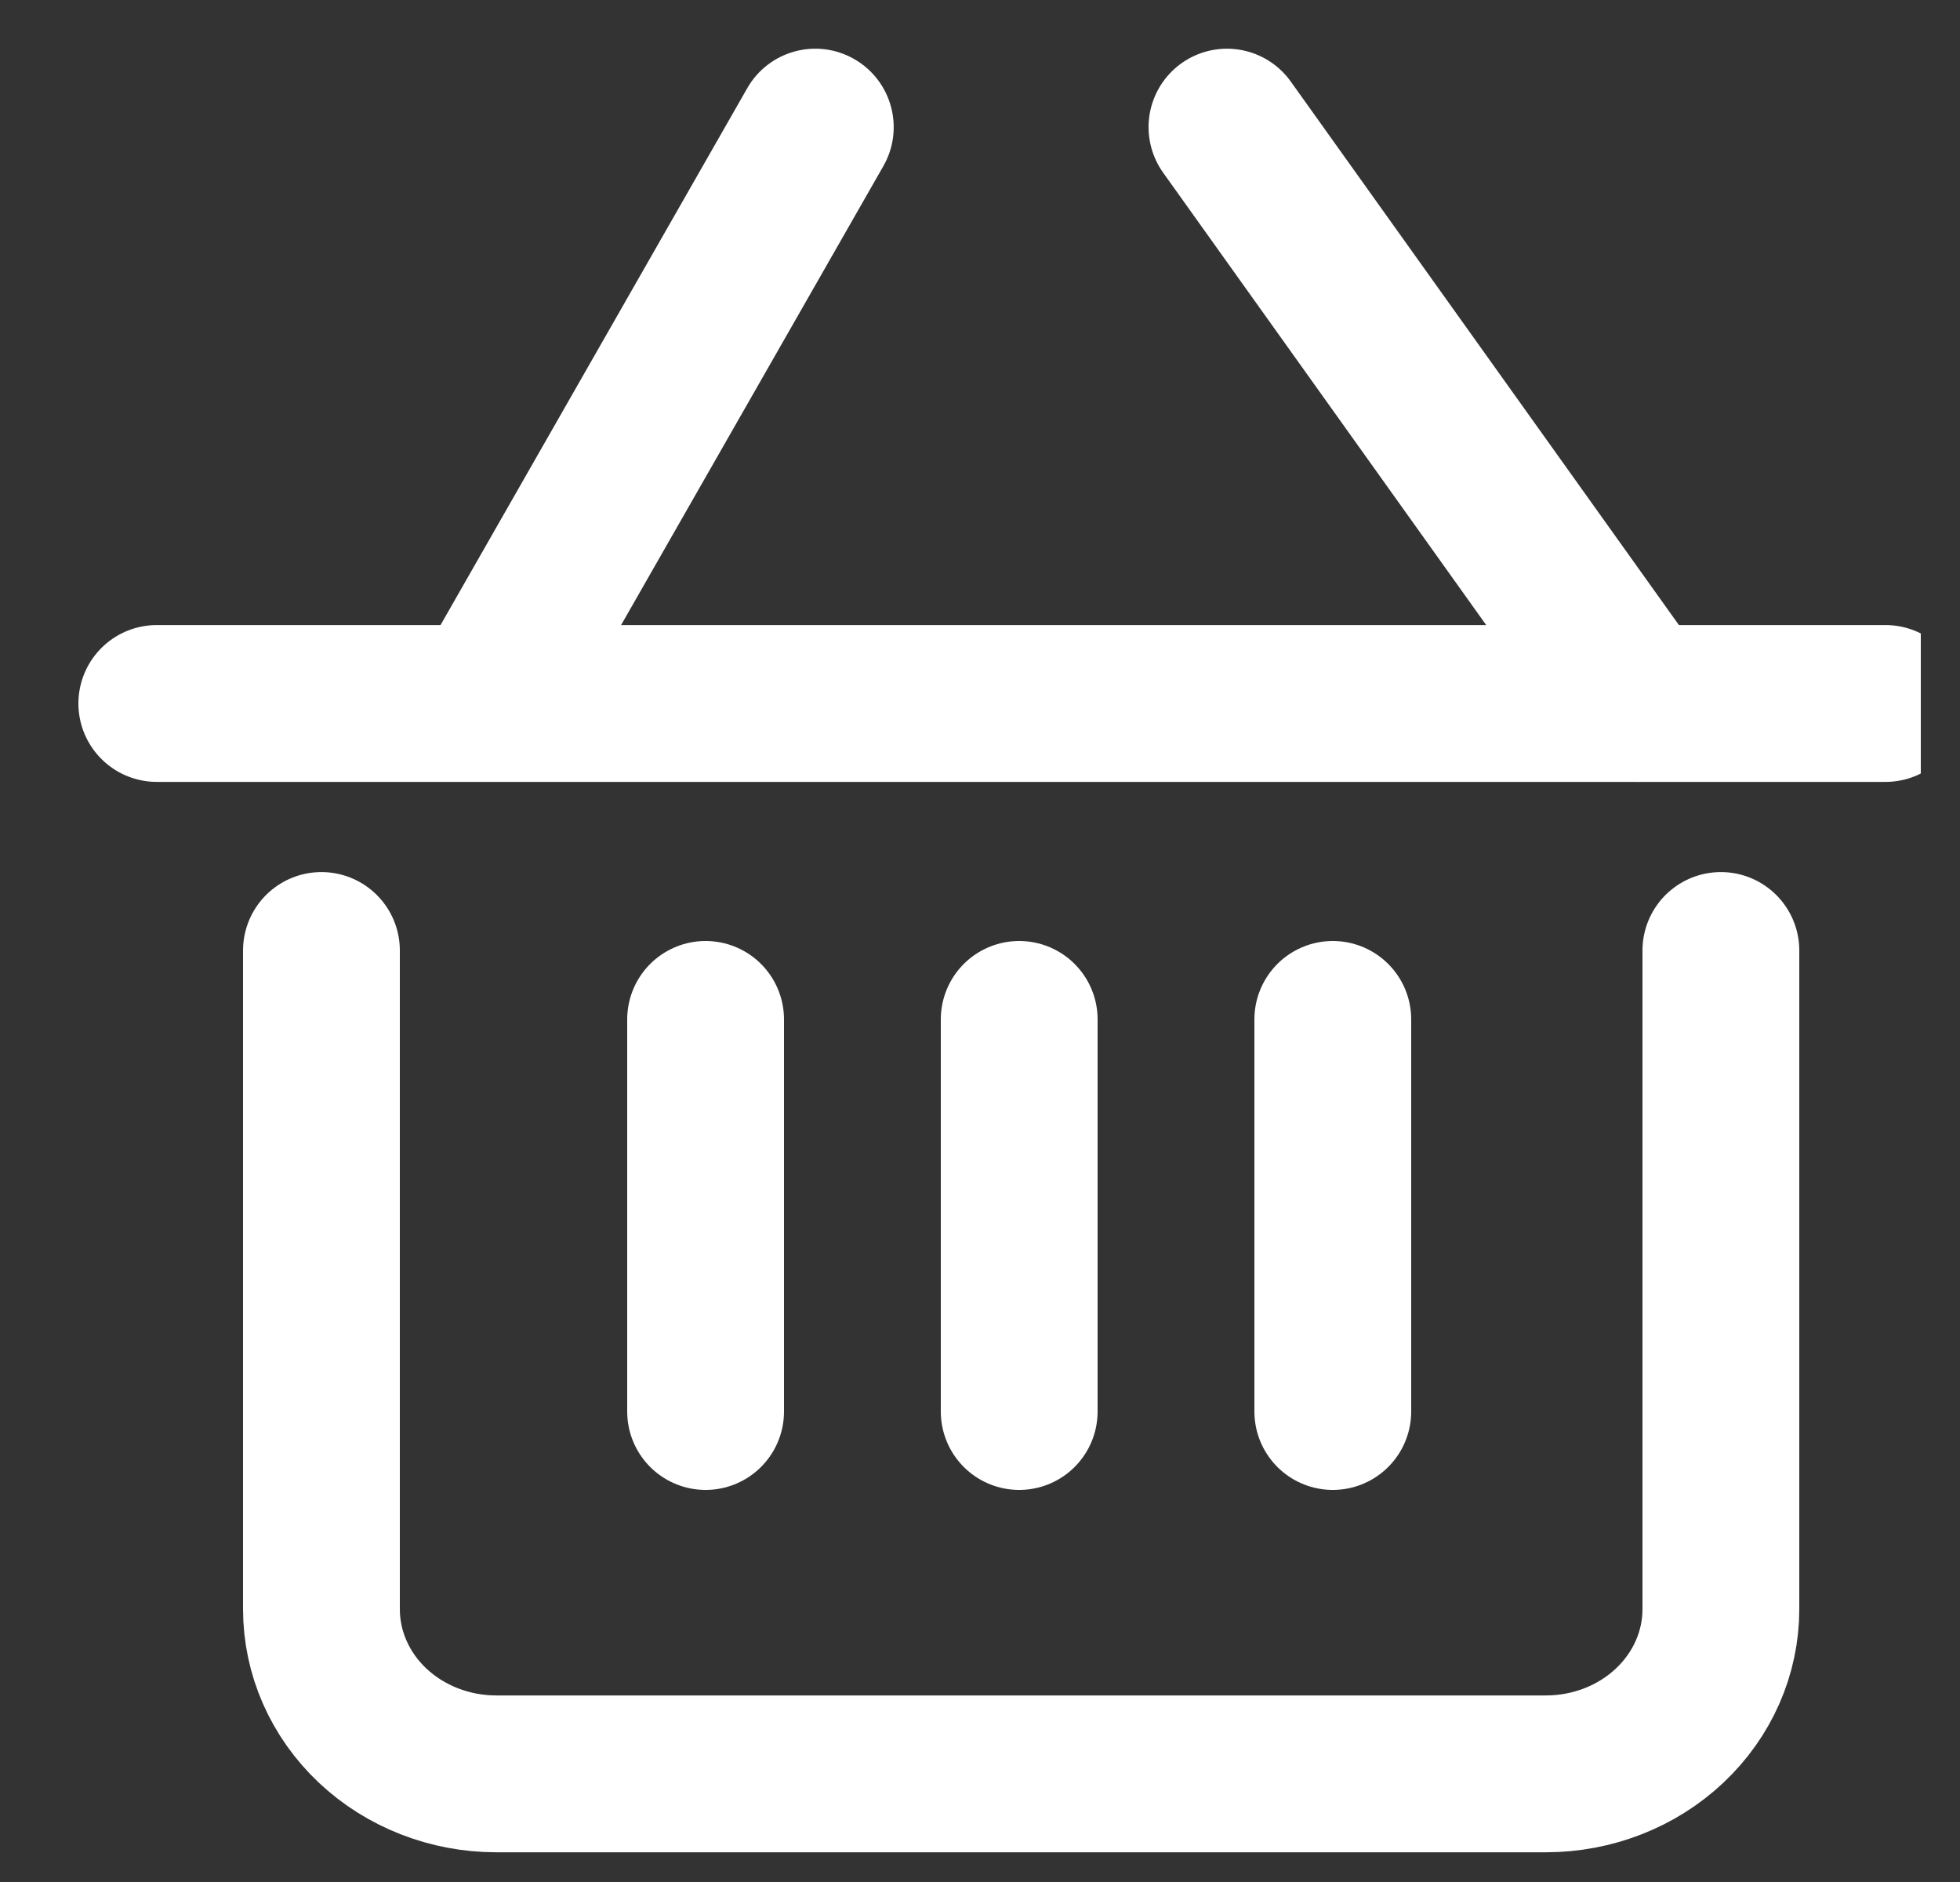 <svg width="25" height="24" viewBox="0 0 25 24" fill="none" xmlns="http://www.w3.org/2000/svg">
<rect x="0" y="0" width="25" height="24" fill="#333333" stroke="none"/>
<g clip-path="url(#clip0_1687_1231)">
<path d="M11.268 2.117C11.541 1.638 11.375 1.027 10.895 0.753C10.416 0.479 9.805 0.645 9.531 1.125L11.268 2.117ZM7.067 9.467L11.268 2.117L9.531 1.125L5.331 8.475L7.067 9.467Z" fill="white"/>
<path d="M20.9 8.971L15.65 1.621" stroke="white" stroke-width="2" stroke-miterlimit="10" stroke-linecap="round" stroke-linejoin="round"/>
<path d="M21.95 12.121V20.521C21.95 21.078 21.715 21.612 21.296 22.006C20.878 22.4 20.31 22.621 19.718 22.621H6.331C5.739 22.621 5.172 22.4 4.753 22.006C4.335 21.612 4.1 21.078 4.1 20.521V12.121" stroke="white" stroke-width="2" stroke-miterlimit="10" stroke-linecap="round" stroke-linejoin="round"/>
<path d="M2 8.971H24.05" stroke="white" stroke-width="2" stroke-miterlimit="10" stroke-linecap="round" stroke-linejoin="round"/>
<path d="M9 13V18" stroke="white" stroke-width="2" stroke-miterlimit="10" stroke-linecap="round" stroke-linejoin="round"/>
<path d="M13 13V18" stroke="white" stroke-width="2" stroke-miterlimit="10" stroke-linecap="round" stroke-linejoin="round"/>
<path d="M17 13V18" stroke="white" stroke-width="2" stroke-miterlimit="10" stroke-linecap="round" stroke-linejoin="round"/>
</g>
<defs>
<clipPath id="clip0_1687_1231">
<rect width="24" height="24" fill="white" transform="translate(0.5)"/>
</clipPath>
</defs>
</svg>
